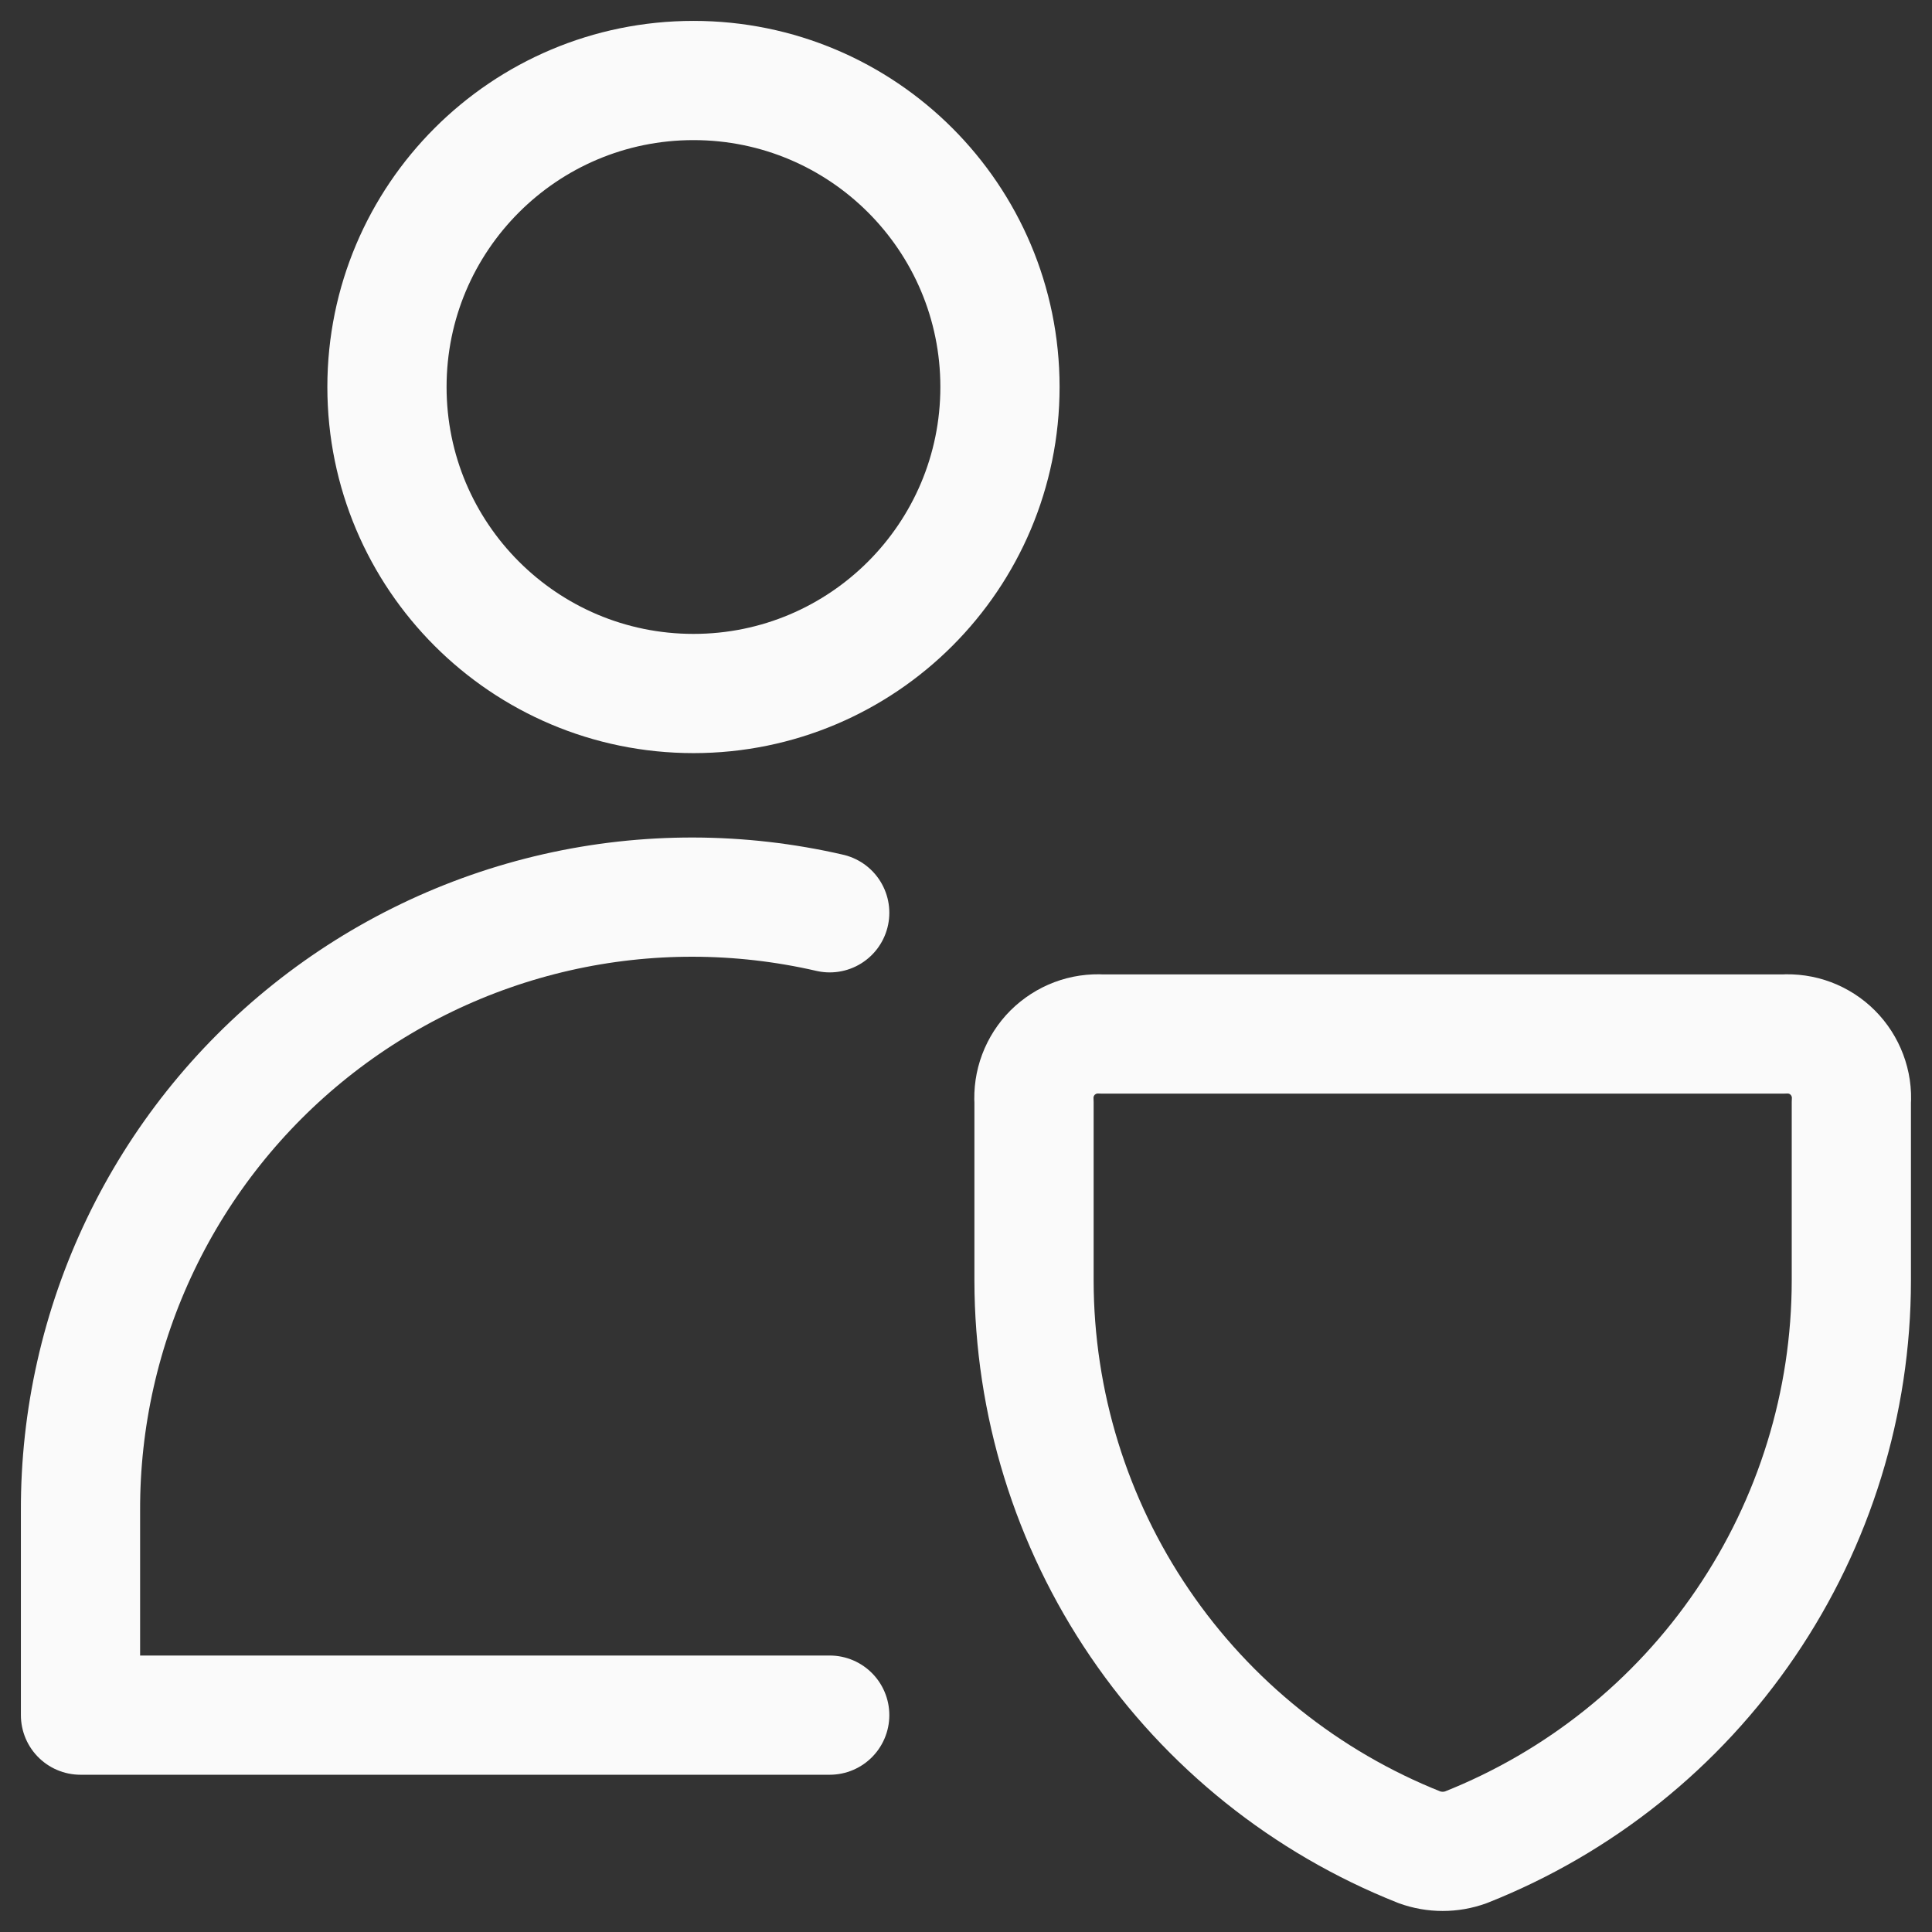 <svg width="24" height="24" viewBox="0 0 24 24" fill="none" xmlns="http://www.w3.org/2000/svg">
<rect x="0" y="0" width="24" height="24" fill="#333333" stroke="none"/>
<g clip-path="url(#clip0_59_102)">
<path d="M8.615 8.615C10.718 8.615 12.422 6.91 12.422 4.807C12.422 2.705 10.718 1 8.615 1C6.512 1 4.807 2.705 4.807 4.807C4.807 6.91 6.512 8.615 8.615 8.615Z" stroke="#FAFAFA" stroke-width="1.481" stroke-linecap="round" stroke-linejoin="round"/>
<path d="M10.307 11.339C9.191 11.082 8.032 11.079 6.915 11.333C5.798 11.587 4.753 12.09 3.858 12.804C2.963 13.518 2.241 14.426 1.746 15.459C1.251 16.491 0.996 17.623 1 18.768V21.306H10.307" stroke="#FAFAFA" stroke-width="1.481" stroke-linecap="round" stroke-linejoin="round"/>
<path d="M18.209 22.948C18.023 23.015 17.82 23.015 17.634 22.948C16.223 22.388 15.012 21.419 14.158 20.163C13.304 18.908 12.847 17.426 12.845 15.908V13.691C12.838 13.578 12.854 13.465 12.894 13.359C12.934 13.253 12.996 13.156 13.076 13.076C13.157 12.996 13.253 12.934 13.359 12.894C13.465 12.854 13.578 12.838 13.691 12.845H22.152C22.265 12.838 22.379 12.854 22.485 12.894C22.591 12.934 22.687 12.996 22.767 13.076C22.847 13.156 22.909 13.253 22.949 13.359C22.989 13.465 23.006 13.578 22.998 13.691V15.908C22.997 17.426 22.539 18.908 21.685 20.163C20.832 21.419 19.621 22.388 18.209 22.948V22.948Z" stroke="#FAFAFA" stroke-width="1.481" stroke-linecap="round" stroke-linejoin="round"/>
</g>
<defs>
<clipPath id="clip0_59_102">
<rect width="24" height="24" fill="white"/>
</clipPath>
</defs>
</svg>
